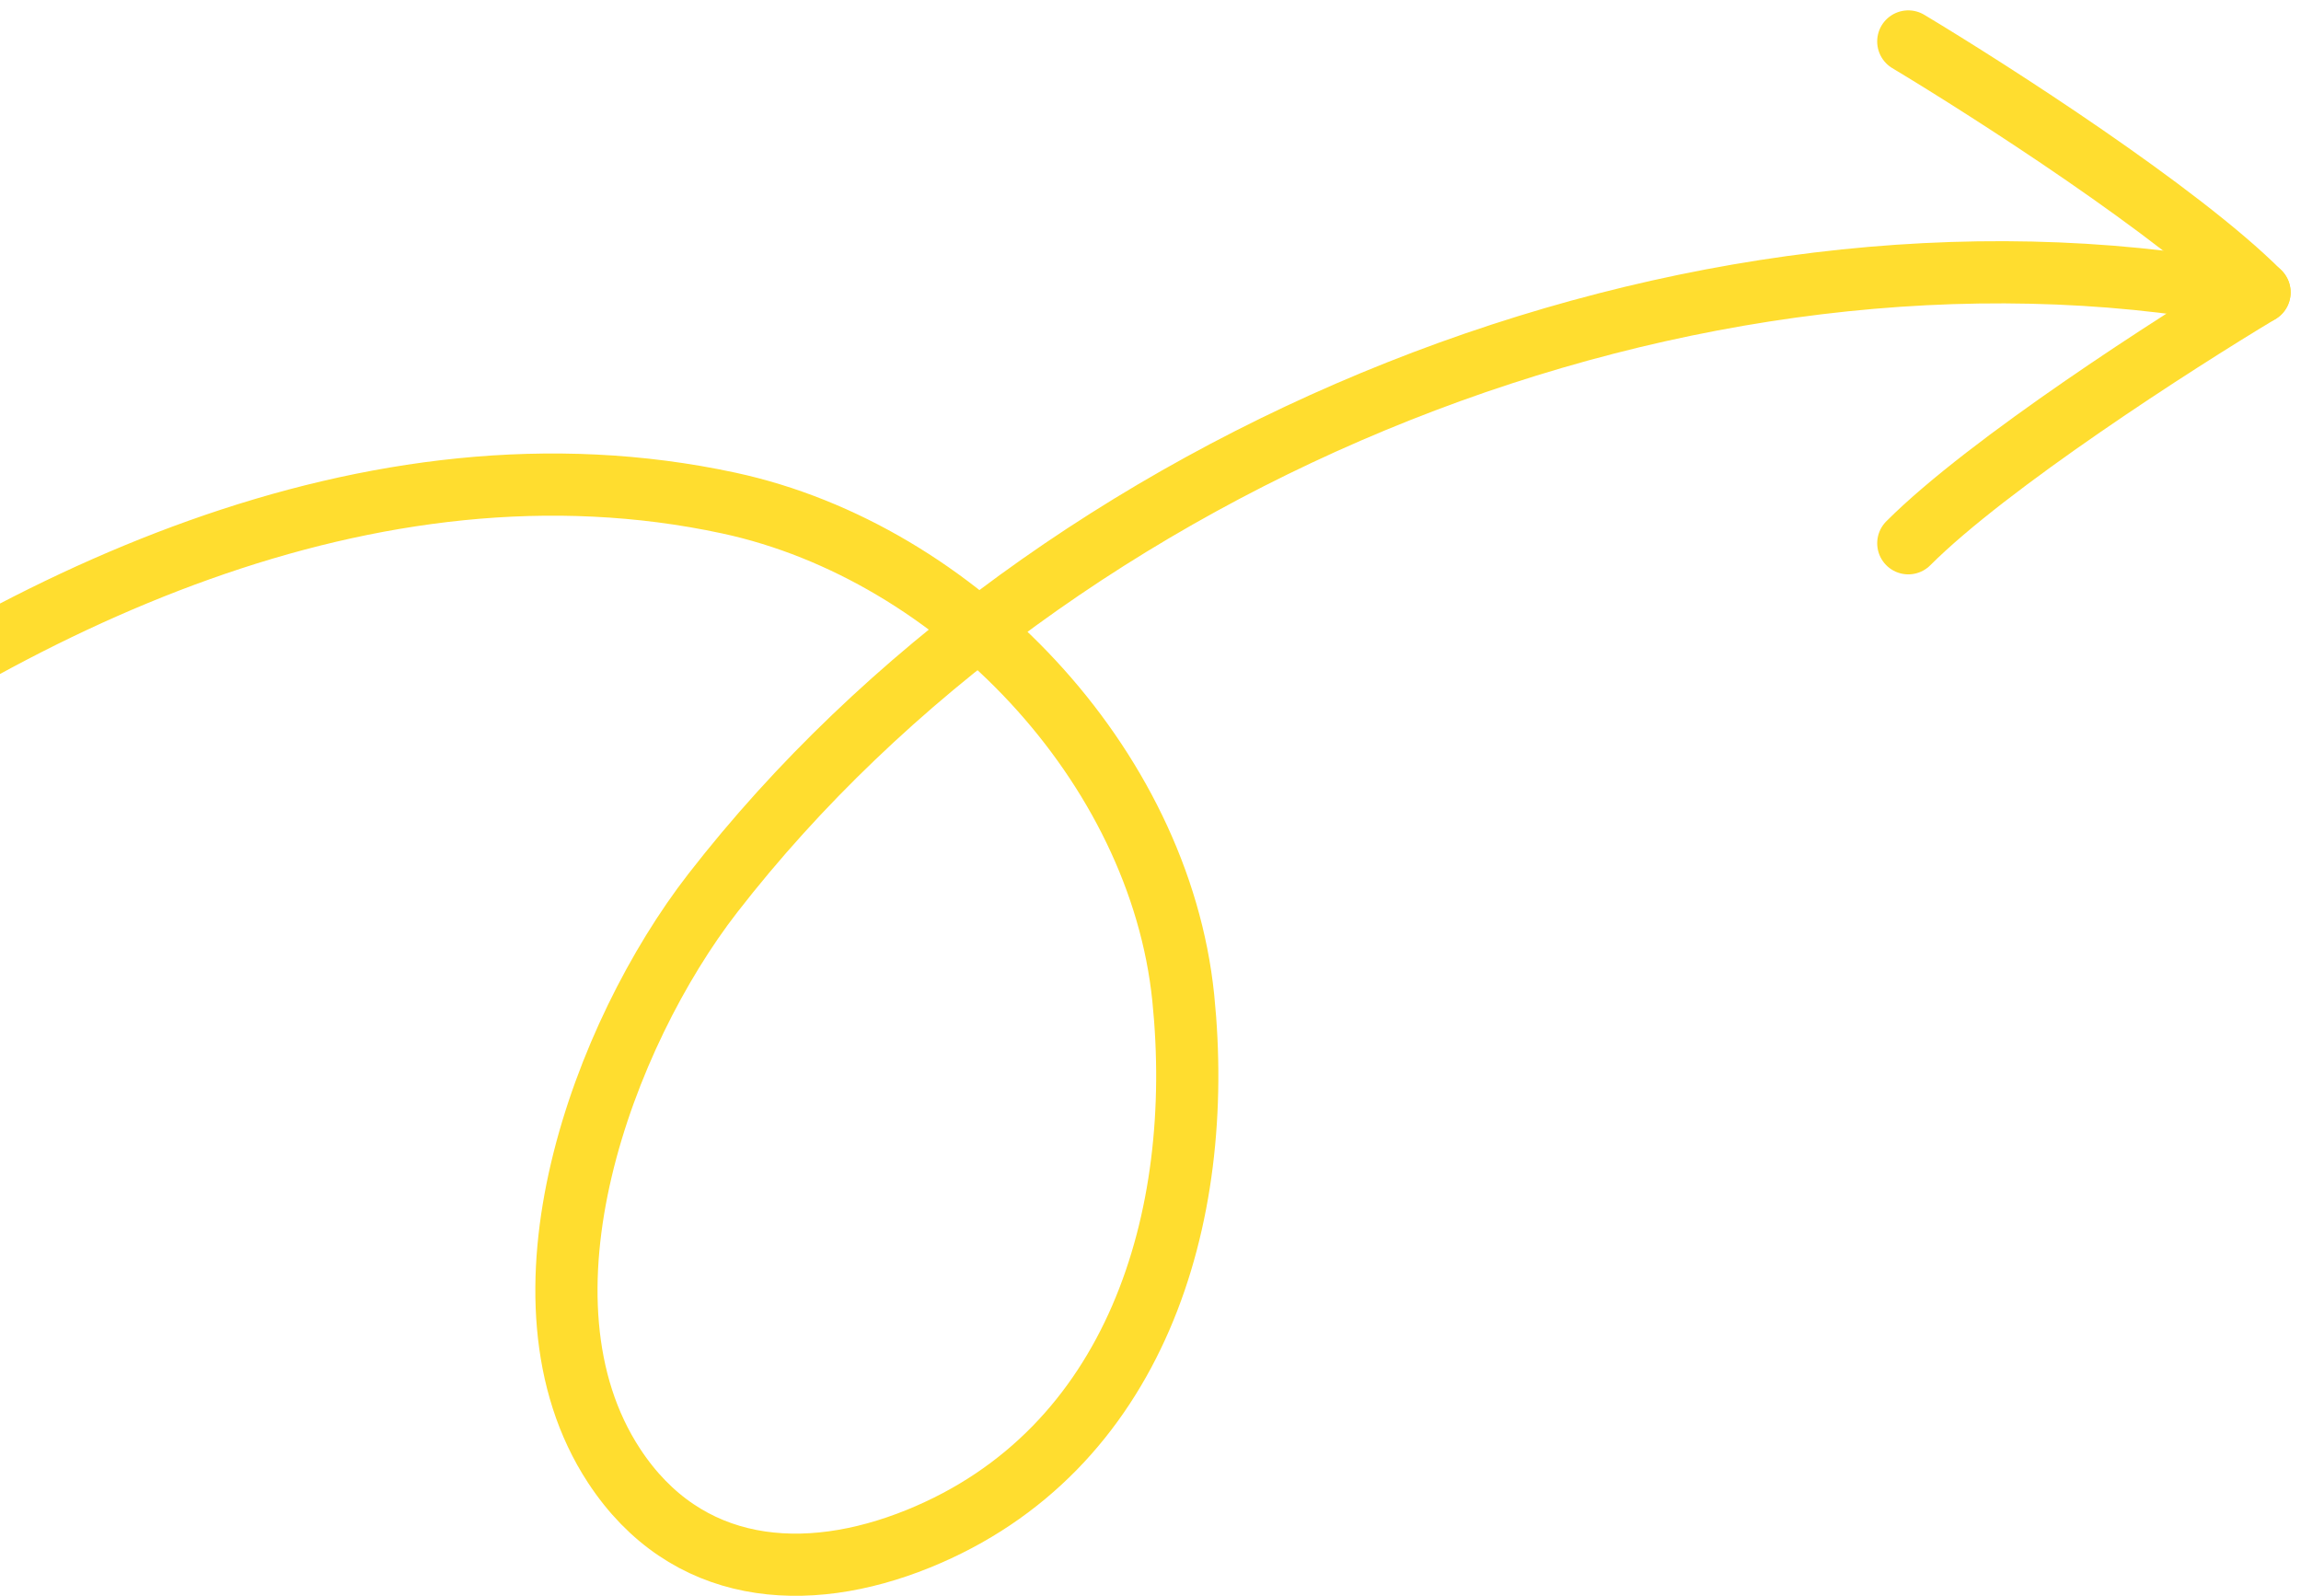 <svg width="111" height="77" viewBox="0 0 111 77" fill="none" xmlns="http://www.w3.org/2000/svg">
<path d="M-13 39.238C0.352 29.012 17.921 20.55 35.166 24.269C46.187 26.646 55.935 36.891 57.081 48.14C58.163 58.765 54.791 69.975 44.297 74.229C38.828 76.446 33.08 75.98 29.622 70.707C24.34 62.651 29.119 49.87 34.383 43.086C50.813 21.913 81.596 9.344 108.084 14.16" stroke="#FFDD2F" stroke-width="3" stroke-linecap="round"/>
<path d="M92.055 2C96.089 4.421 105.126 10.23 108.999 14.103" stroke="#FFDD2F" stroke-width="3" stroke-linecap="round"/>
<path d="M109 14.104C104.966 16.524 95.929 22.334 92.056 26.207" stroke="#FFDD2F" stroke-width="3" stroke-linecap="round"/>
</svg>
